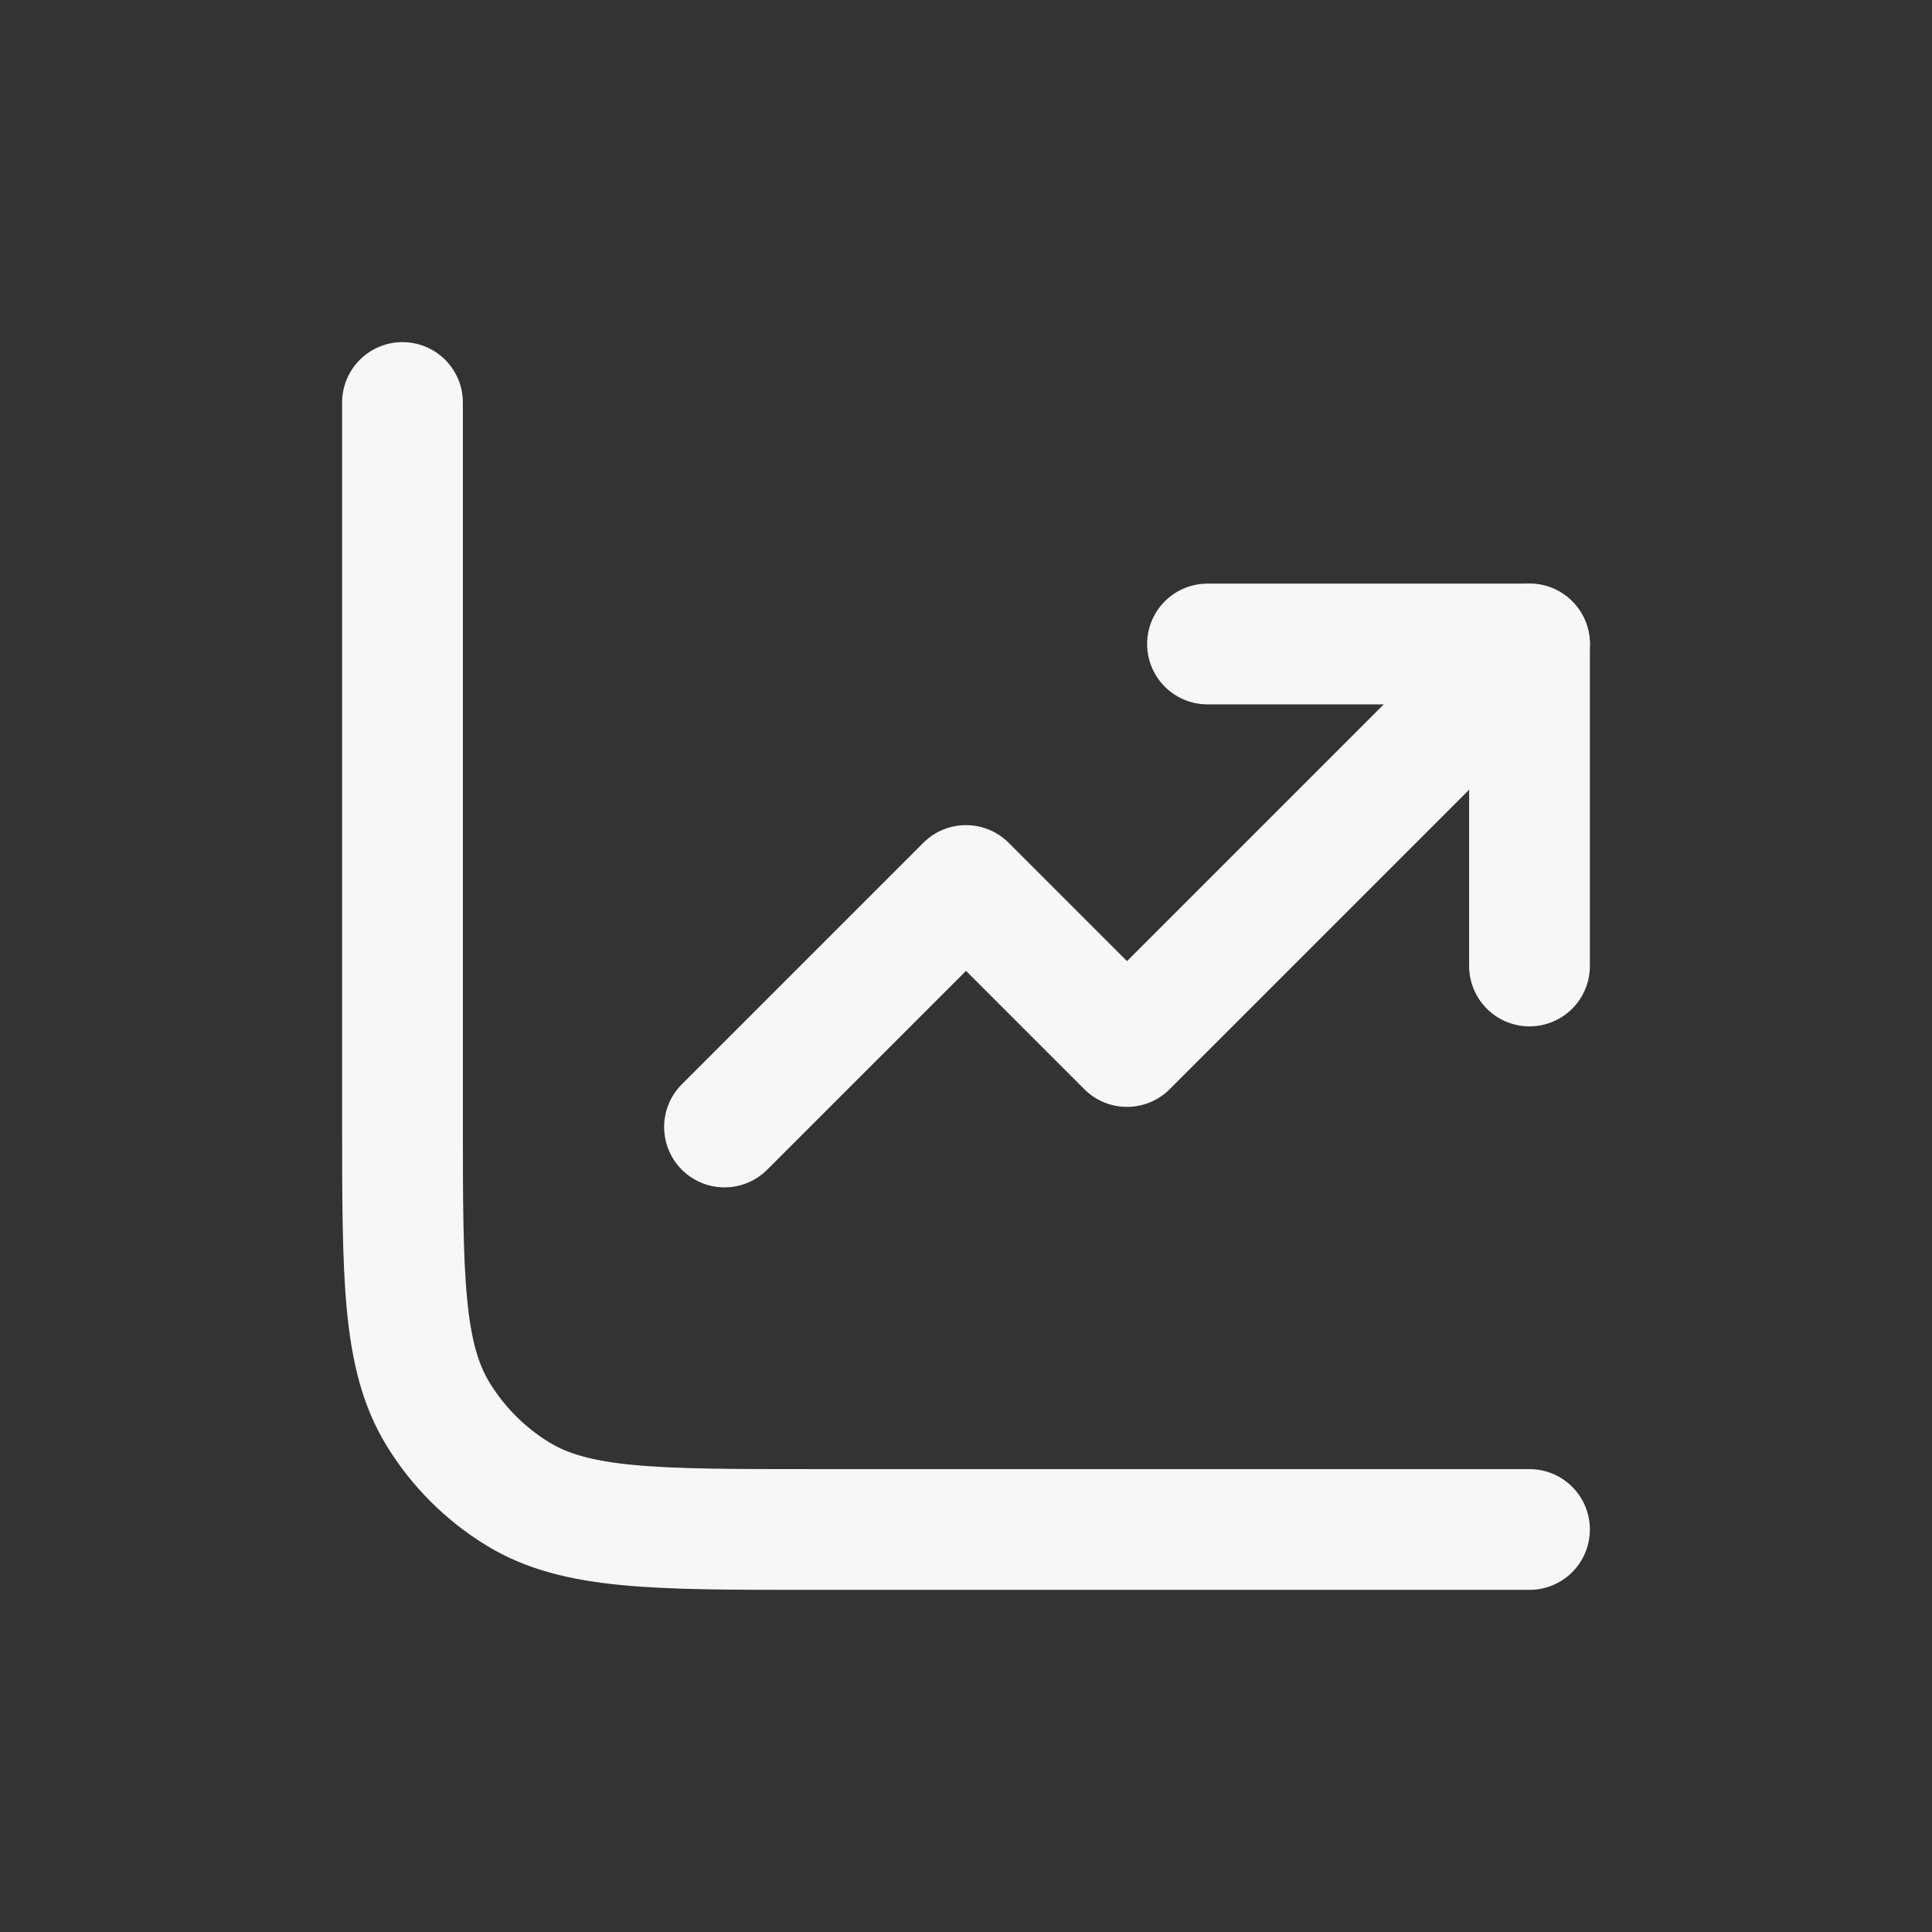 <svg xmlns="http://www.w3.org/2000/svg" width="24" height="24" viewBox="0 0 24 24" fill="none"><rect x="0" y="0" width="24" height="24" fill="#333333" stroke="none"/><path d="M5 5V13.9C5 15.864 5 16.846 5.442 17.567C5.689 17.971 6.029 18.311 6.433 18.558C7.154 19 8.136 19 10.1 19H19" stroke="#f9f6f6" stroke-width="1.5px" stroke-linecap="round" original-stroke="#000000" fill="none"></path><path d="M19 8L14 13L12 11L9 14" stroke="#f9f6f6" stroke-width="1.5px" stroke-linecap="round" stroke-linejoin="round" original-stroke="#000000" fill="none"></path><path d="M19 12L19 8L15 8" stroke="#f9f6f6" stroke-width="1.5px" stroke-linecap="round" stroke-linejoin="round" original-stroke="#000000" fill="none"></path></svg>